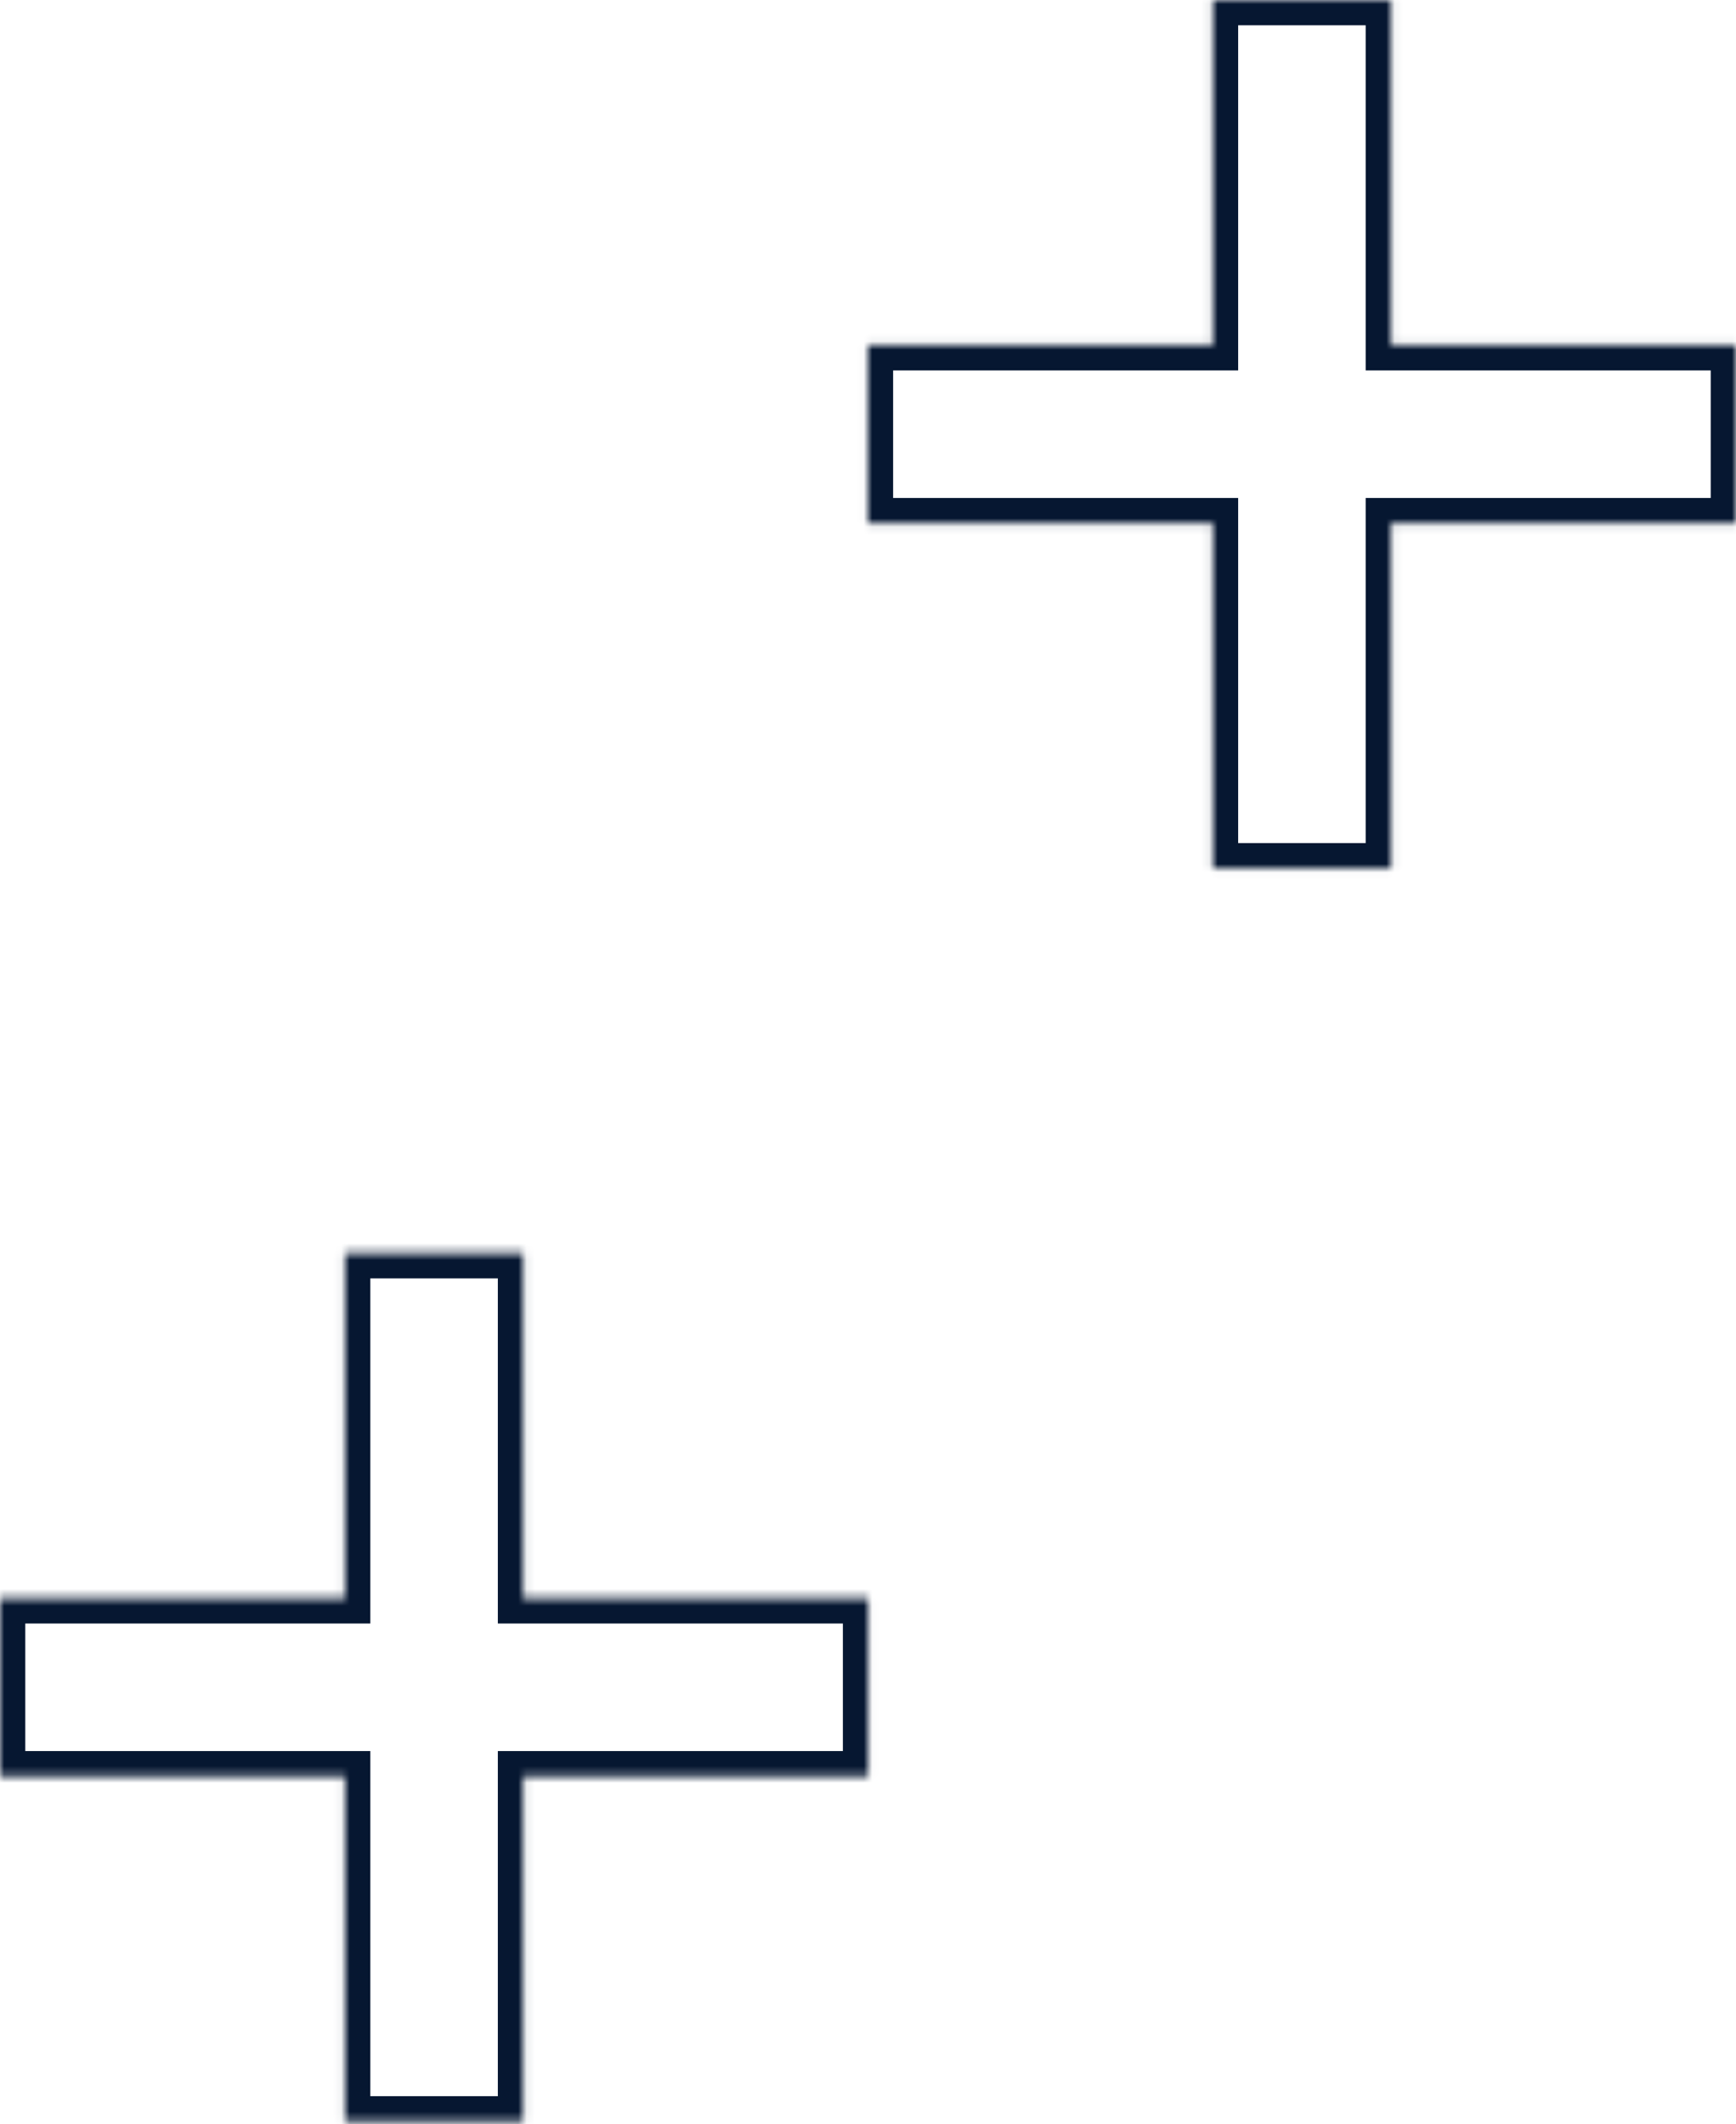 <?xml version="1.0" encoding="UTF-8"?>
<svg xmlns="http://www.w3.org/2000/svg" width="206" height="252" viewBox="0 0 206 252" fill="none">
  <mask id="path-1-inside-1_8720_7549" fill="white">
    <path fill-rule="evenodd" clip-rule="evenodd" d="M62.076 251.679L40.944 251.679L40.944 210.736L0 210.736L0 189.604L40.944 189.604L40.944 148.66L62.076 148.66L62.076 189.604L103.019 189.604L103.019 210.736L62.076 210.736L62.076 251.679Z"></path>
  </mask>
  <path d="M40.944 251.679L40.944 254.679L37.944 254.679L37.944 251.679L40.944 251.679ZM62.076 251.679L65.076 251.679L65.076 254.679L62.076 254.679L62.076 251.679ZM40.944 210.736L40.944 207.736L43.944 207.736L43.944 210.736L40.944 210.736ZM0 210.736L0 213.736L-3 213.736L-3 210.736L0 210.736ZM0 189.604L-3 189.604L-3 186.604L0 186.604L0 189.604ZM40.944 189.604L43.944 189.604L43.944 192.604L40.944 192.604L40.944 189.604ZM40.944 148.66L37.944 148.66L37.944 145.66L40.944 145.66L40.944 148.66ZM62.076 148.66L62.076 145.66L65.076 145.66L65.076 148.66L62.076 148.66ZM62.076 189.604L62.076 192.604L59.076 192.604L59.076 189.604L62.076 189.604ZM103.019 189.604L103.019 186.604L106.019 186.604L106.019 189.604L103.019 189.604ZM103.019 210.736L106.019 210.736L106.019 213.736L103.019 213.736L103.019 210.736ZM62.076 210.736L59.076 210.736L59.076 207.736L62.076 207.736L62.076 210.736ZM40.944 248.679L62.076 248.679L62.076 254.679L40.944 254.679L40.944 248.679ZM43.944 210.736L43.944 251.679L37.944 251.679L37.944 210.736L43.944 210.736ZM0 207.736L40.944 207.736L40.944 213.736L0 213.736L0 207.736ZM3 189.604L3 210.736L-3 210.736L-3 189.604L3 189.604ZM40.944 192.604L0 192.604L0 186.604L40.944 186.604L40.944 192.604ZM43.944 148.66L43.944 189.604L37.944 189.604L37.944 148.66L43.944 148.66ZM62.076 151.66L40.944 151.66L40.944 145.66L62.076 145.66L62.076 151.66ZM59.076 189.604L59.076 148.66L65.076 148.66L65.076 189.604L59.076 189.604ZM103.019 192.604L62.076 192.604L62.076 186.604L103.019 186.604L103.019 192.604ZM100.019 210.736L100.019 189.604L106.019 189.604L106.019 210.736L100.019 210.736ZM62.076 207.736L103.019 207.736L103.019 213.736L62.076 213.736L62.076 207.736ZM59.076 251.679L59.076 210.736L65.076 210.736L65.076 251.679L59.076 251.679Z" fill="#061731" mask="url(#path-1-inside-1_8720_7549)"></path>
  <mask id="path-3-inside-2_8720_7549" fill="white">
    <path fill-rule="evenodd" clip-rule="evenodd" d="M165.056 103.019L143.924 103.019L143.924 62.076L102.981 62.076L102.981 40.944L143.924 40.944L143.924 5.74558e-05L165.056 5.56083e-05L165.056 40.944L206 40.944L206 62.076L165.056 62.076L165.056 103.019Z"></path>
  </mask>
  <path d="M143.924 103.019L143.924 106.019L140.924 106.019L140.924 103.019L143.924 103.019ZM165.056 103.019L168.056 103.019L168.056 106.019L165.056 106.019L165.056 103.019ZM143.924 62.076L143.924 59.076L146.924 59.076L146.924 62.076L143.924 62.076ZM102.981 62.076L102.981 65.076L99.981 65.076L99.981 62.076L102.981 62.076ZM102.981 40.944L99.981 40.944L99.981 37.944L102.981 37.944L102.981 40.944ZM143.924 40.944L146.924 40.944L146.924 43.944L143.924 43.944L143.924 40.944ZM143.924 5.74558e-05L140.924 5.7718e-05L140.924 -3L143.924 -3L143.924 5.74558e-05ZM165.056 5.56083e-05L165.056 -3L168.056 -3L168.056 5.53461e-05L165.056 5.56083e-05ZM165.056 40.944L165.056 43.944L162.056 43.944L162.056 40.944L165.056 40.944ZM206 40.944L206 37.944L209 37.943L209 40.944L206 40.944ZM206 62.076L209 62.076L209 65.076L206 65.076L206 62.076ZM165.056 62.076L162.056 62.076L162.056 59.076L165.056 59.076L165.056 62.076ZM143.924 100.019L165.056 100.019L165.056 106.019L143.924 106.019L143.924 100.019ZM146.924 62.076L146.924 103.019L140.924 103.019L140.924 62.076L146.924 62.076ZM102.981 59.076L143.924 59.076L143.924 65.076L102.981 65.076L102.981 59.076ZM105.981 40.944L105.981 62.076L99.981 62.076L99.981 40.944L105.981 40.944ZM143.924 43.944L102.981 43.944L102.981 37.944L143.924 37.944L143.924 43.944ZM146.924 5.71935e-05L146.924 40.944L140.924 40.944L140.924 5.7718e-05L146.924 5.71935e-05ZM165.056 3L143.924 3L143.924 -3L165.056 -3L165.056 3ZM162.056 40.944L162.056 5.58706e-05L168.056 5.53461e-05L168.056 40.944L162.056 40.944ZM206 43.944L165.056 43.944L165.056 37.944L206 37.944L206 43.944ZM203 62.076L203 40.944L209 40.944L209 62.076L203 62.076ZM165.056 59.076L206 59.076L206 65.076L165.056 65.076L165.056 59.076ZM162.056 103.019L162.056 62.076L168.056 62.076L168.056 103.019L162.056 103.019Z" fill="#061731" mask="url(#path-3-inside-2_8720_7549)"></path>
</svg>
